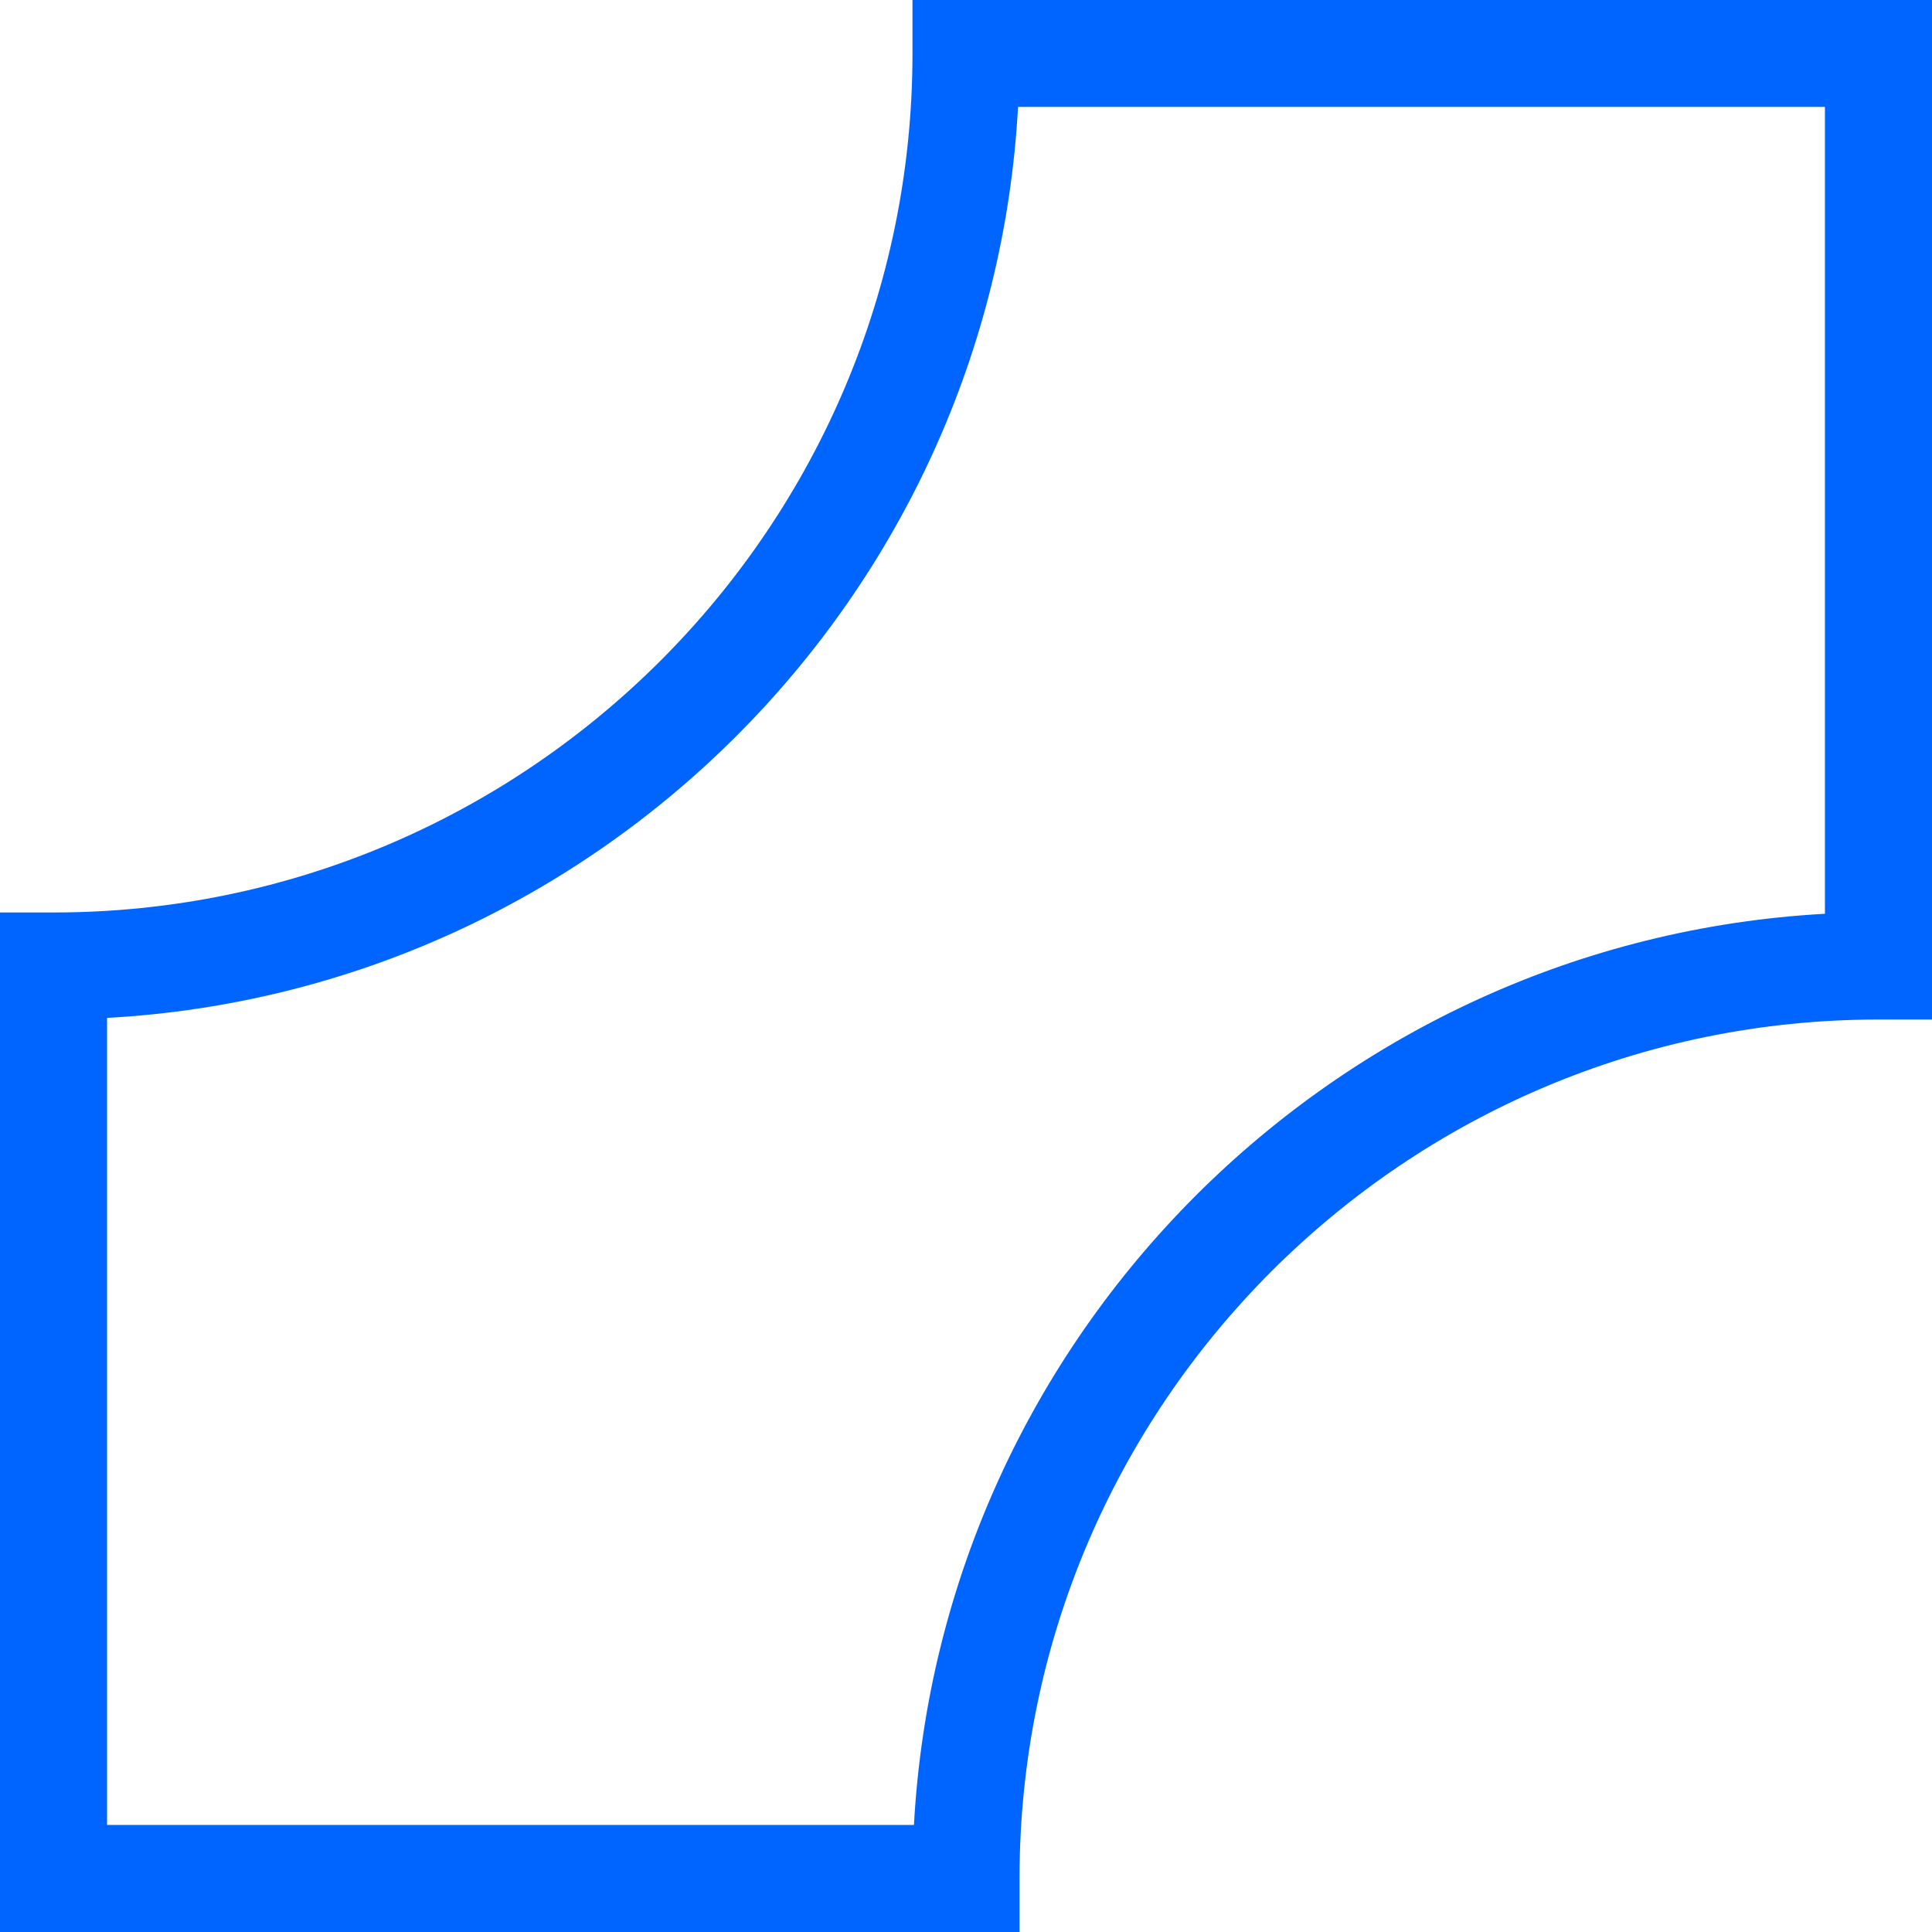 <svg width="64" height="64" viewBox="0 0 64 64" fill="none" xmlns="http://www.w3.org/2000/svg">
<path d="M33.773 64H0V30.227H1.773C17.465 30.227 30.227 17.459 30.227 1.773V0H64V33.773H62.227C46.535 33.773 33.773 46.541 33.773 62.227V64ZM3.546 60.453H30.276C31.165 44.216 44.216 31.165 60.453 30.27V3.541H33.724C32.835 19.778 19.784 32.829 3.546 33.719V60.448V60.453Z" fill="#0065FF"/>
</svg>
